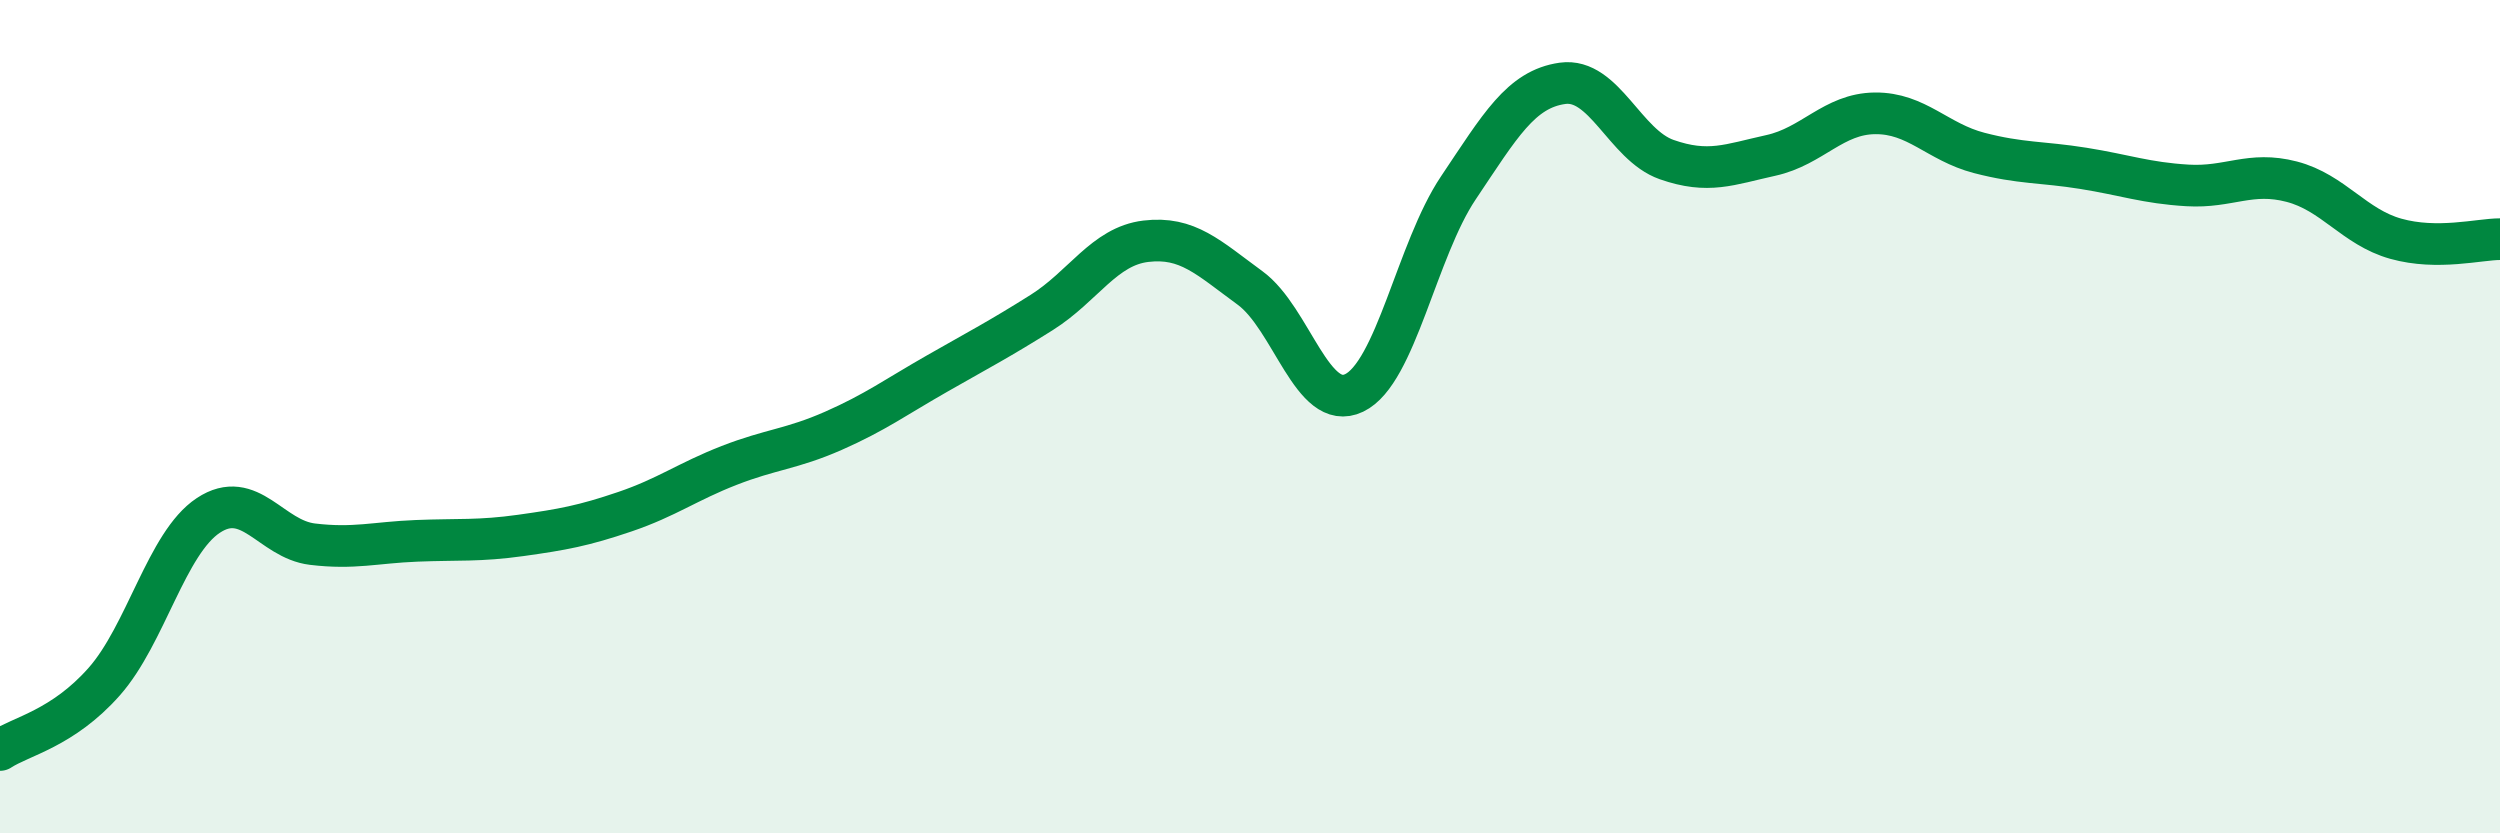 
    <svg width="60" height="20" viewBox="0 0 60 20" xmlns="http://www.w3.org/2000/svg">
      <path
        d="M 0,18 C 0.5,17.67 1.5,17.49 2.5,16.36 C 3.5,15.23 4,13.03 5,12.37 C 6,11.71 6.5,12.94 7.5,13.06 C 8.5,13.18 9,13.02 10,12.98 C 11,12.94 11.5,12.99 12.5,12.85 C 13.5,12.71 14,12.62 15,12.28 C 16,11.94 16.5,11.56 17.5,11.17 C 18.5,10.78 19,10.78 20,10.34 C 21,9.9 21.5,9.53 22.5,8.96 C 23.5,8.39 24,8.13 25,7.5 C 26,6.87 26.5,5.91 27.5,5.79 C 28.5,5.67 29,6.18 30,6.91 C 31,7.64 31.5,9.91 32.5,9.43 C 33.5,8.95 34,6 35,4.51 C 36,3.02 36.5,2.14 37.5,2 C 38.5,1.86 39,3.48 40,3.83 C 41,4.18 41.5,3.95 42.5,3.73 C 43.5,3.51 44,2.73 45,2.72 C 46,2.71 46.5,3.41 47.5,3.67 C 48.5,3.93 49,3.88 50,4.04 C 51,4.2 51.5,4.39 52.5,4.45 C 53.5,4.51 54,4.1 55,4.36 C 56,4.62 56.5,5.45 57.5,5.73 C 58.5,6.01 59.5,5.74 60,5.74L60 20L0 20Z"
        fill="#008740"
        opacity="0.1"
        stroke-linecap="round"
        stroke-linejoin="round"
      />
      <path
        d="M 0,18 C 0.5,17.67 1.5,17.49 2.5,16.36 C 3.5,15.23 4,13.03 5,12.37 C 6,11.71 6.5,12.94 7.5,13.06 C 8.5,13.18 9,13.02 10,12.98 C 11,12.94 11.5,12.99 12.5,12.85 C 13.5,12.71 14,12.62 15,12.28 C 16,11.94 16.5,11.56 17.5,11.17 C 18.5,10.78 19,10.78 20,10.34 C 21,9.9 21.5,9.53 22.5,8.96 C 23.5,8.39 24,8.13 25,7.5 C 26,6.87 26.5,5.91 27.5,5.79 C 28.5,5.67 29,6.18 30,6.91 C 31,7.64 31.5,9.91 32.5,9.43 C 33.5,8.95 34,6 35,4.51 C 36,3.02 36.5,2.14 37.5,2 C 38.5,1.86 39,3.48 40,3.83 C 41,4.18 41.5,3.95 42.5,3.73 C 43.5,3.51 44,2.73 45,2.72 C 46,2.71 46.5,3.41 47.5,3.67 C 48.5,3.93 49,3.88 50,4.04 C 51,4.2 51.5,4.39 52.5,4.45 C 53.5,4.51 54,4.1 55,4.36 C 56,4.62 56.5,5.45 57.5,5.73 C 58.5,6.01 59.5,5.74 60,5.74"
        stroke="#008740"
        stroke-width="1"
        fill="none"
        stroke-linecap="round"
        stroke-linejoin="round"
      />
    </svg>
  